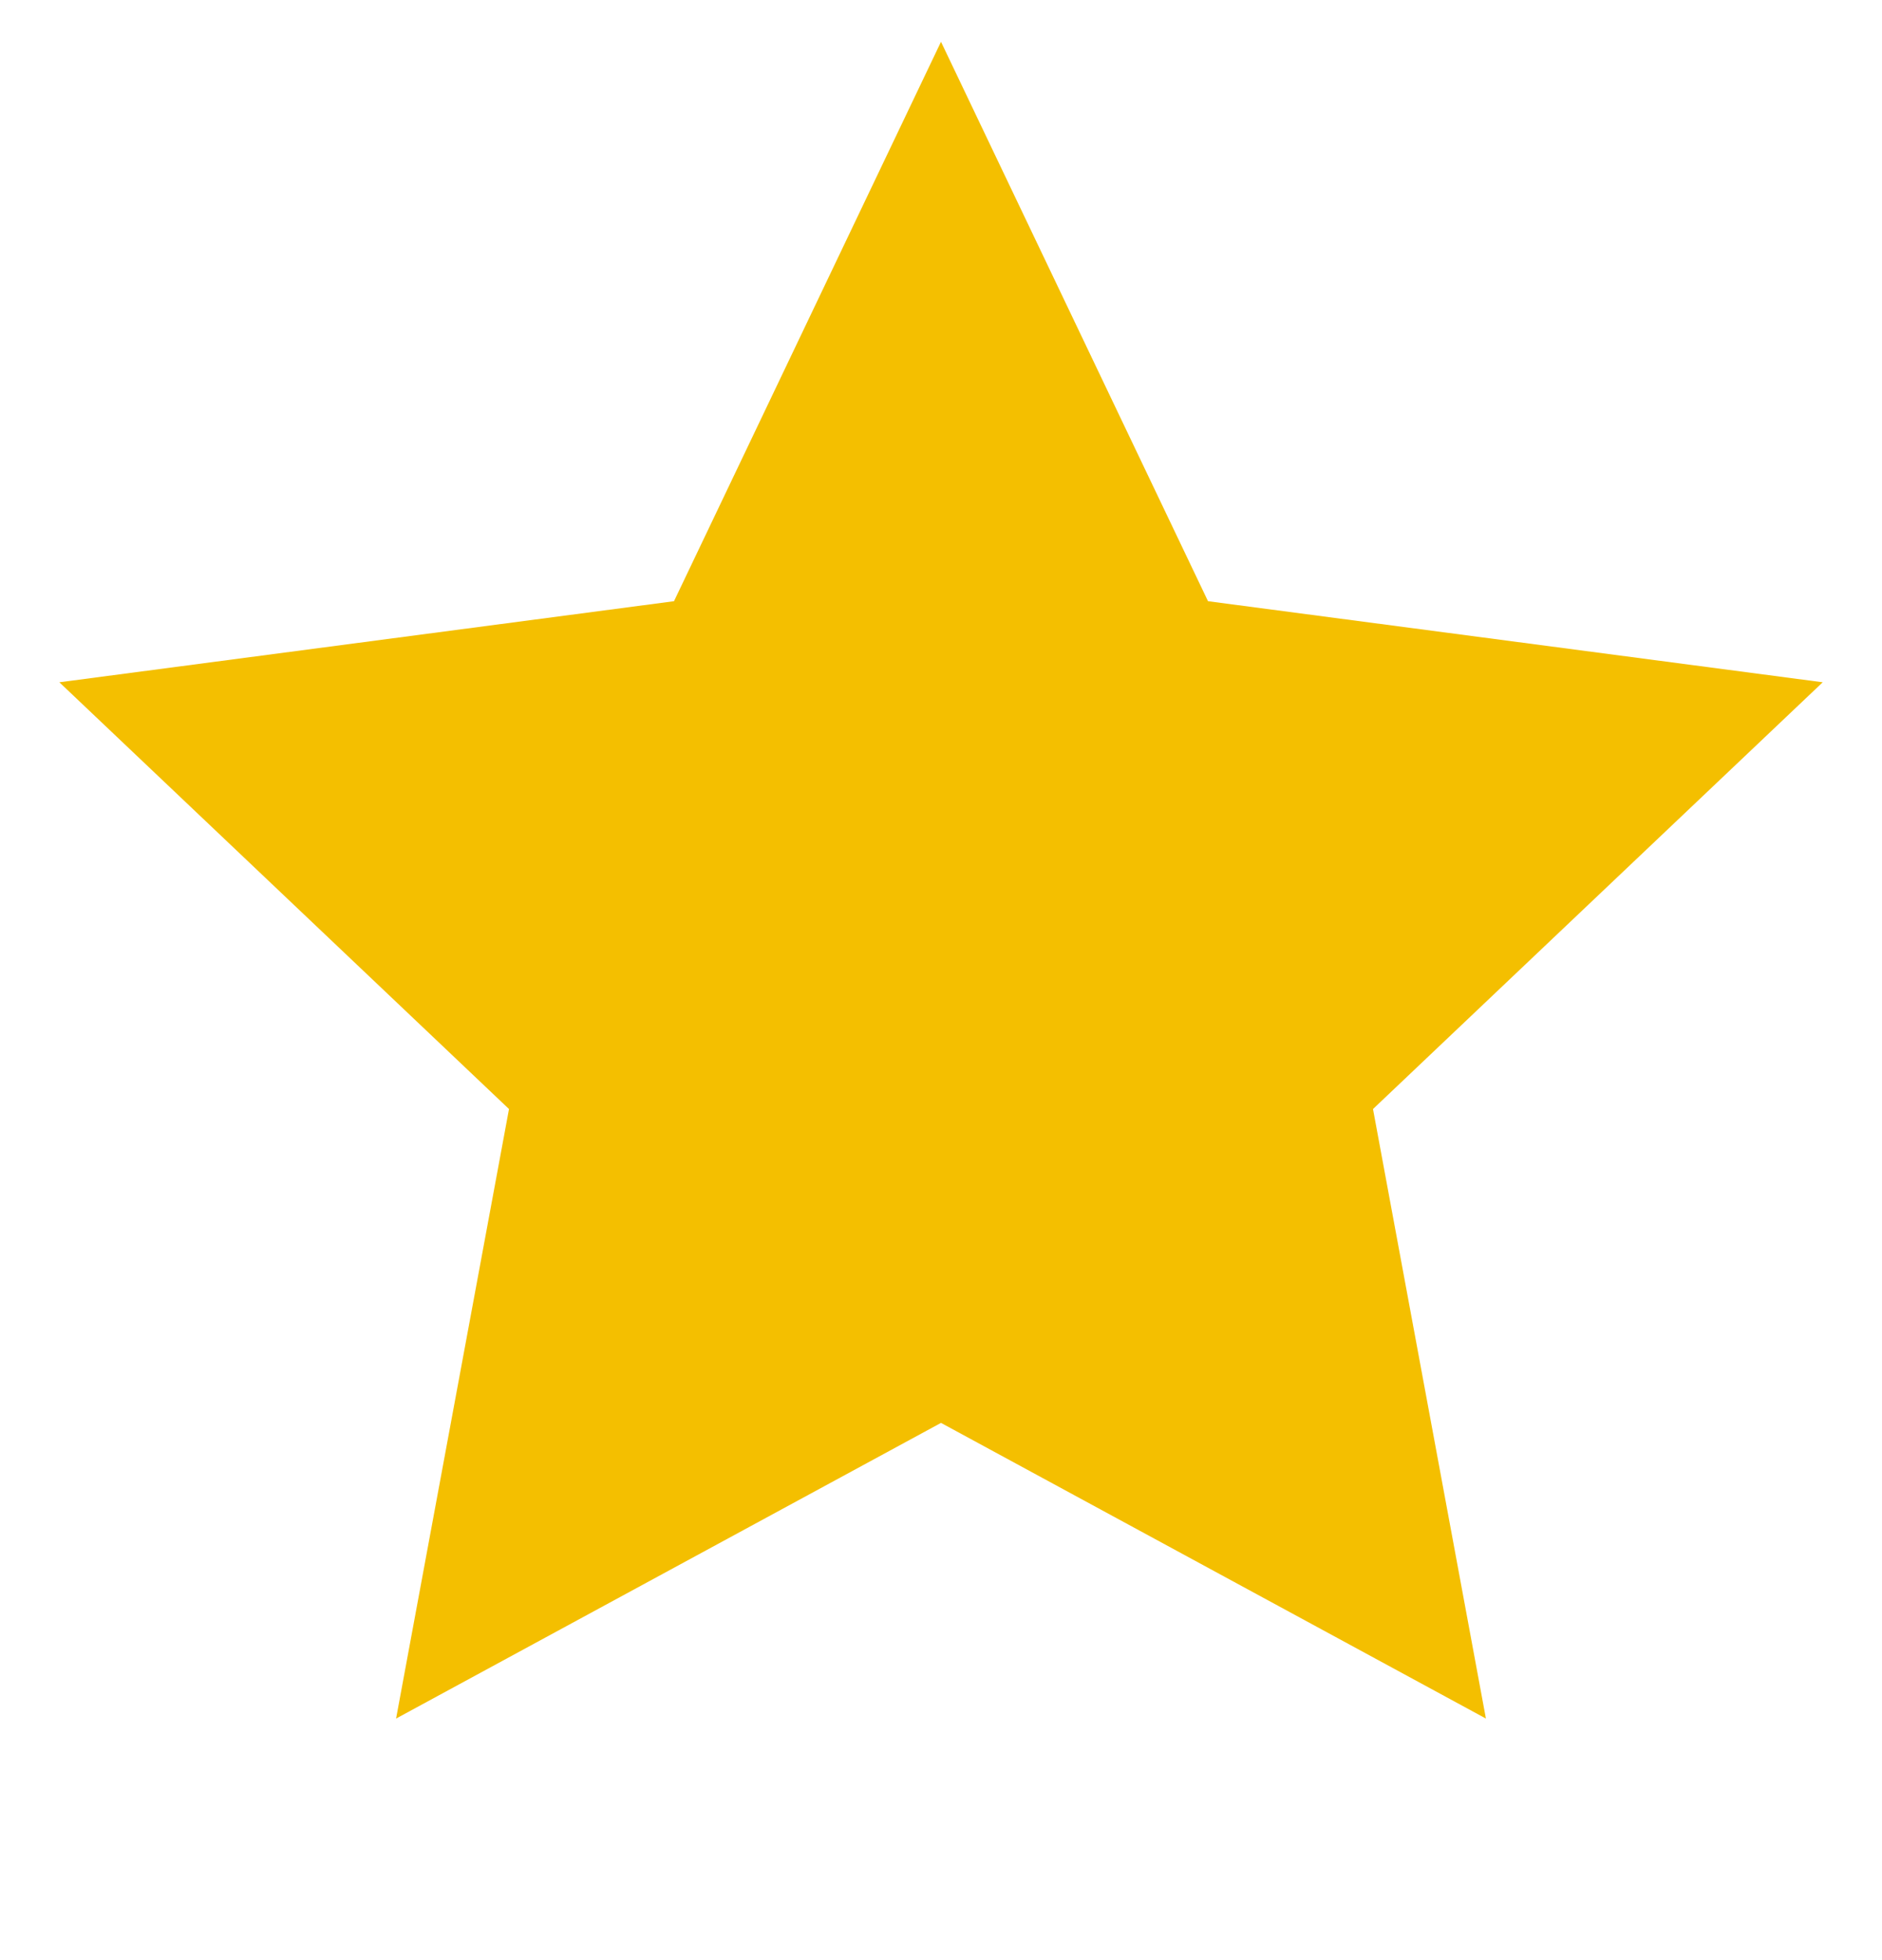 <svg width="24" height="25" viewBox="0 0 24 25" fill="none" xmlns="http://www.w3.org/2000/svg">
<g clip-path="url(#clip0_4_57567)">
<path d="M15.405 7.668L12 0.533L8.595 7.668L0.757 8.702L6.491 14.145L5.051 21.919L12 18.148L18.949 21.919L17.509 14.145L23.244 8.702L15.405 7.668Z" fill="#F4BF00"/>
</g>
<defs>
<clipPath id="clip0_4_57567">
<rect width="24" height="24" fill="white" transform="translate(0 0.355)"/>
</clipPath>
</defs>
</svg>
